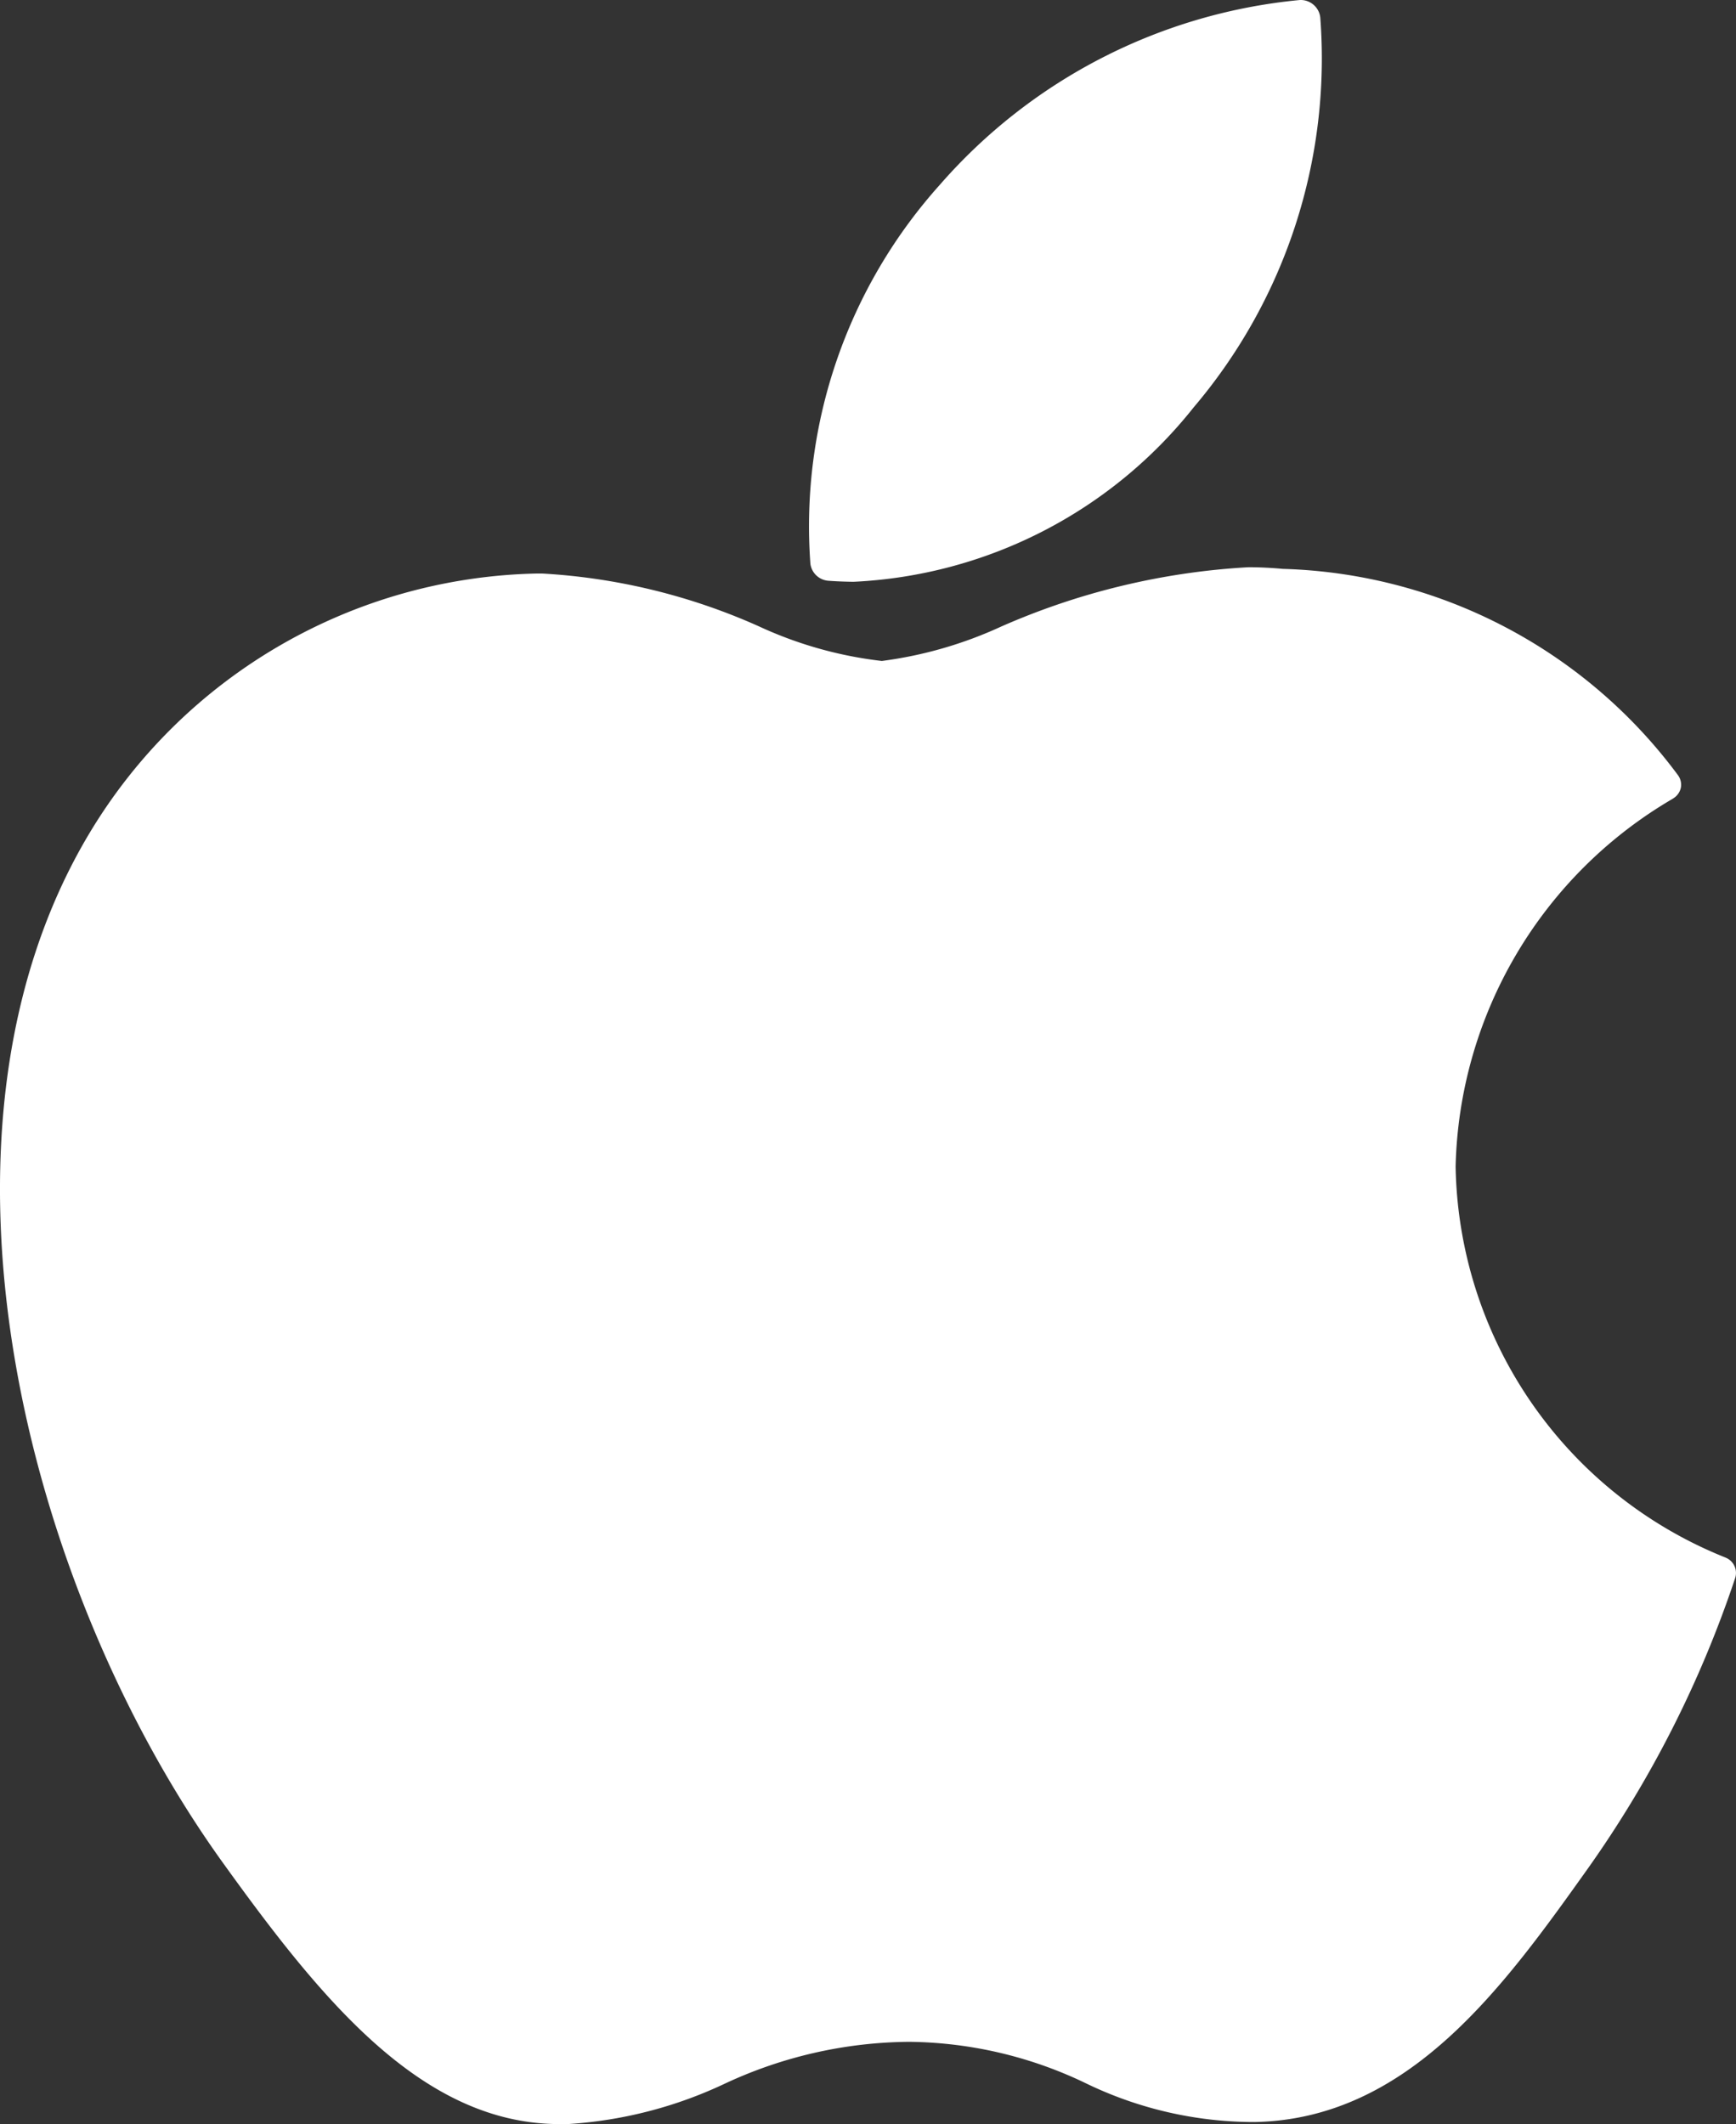 <svg xmlns="http://www.w3.org/2000/svg" id="prefix__apple" width="16.816" height="20.578" viewBox="0 0 16.816 20.578">
    <rect x="0" y="0" width="16.816" height="20.578" fill="#333333" stroke="none"/>
    <defs>
        <style>
            .prefix__cls-1{fill:#fff}
        </style>
    </defs>
    <path id="prefix__XMLID_229_" d="M28.743 74.9c-1.74 2.9-.634 7.3 1.29 9.975.96 1.335 1.932 2.533 3.264 2.533h.076a4.158 4.158 0 0 0 1.515-.388 4.284 4.284 0 0 1 1.794-.409 4.029 4.029 0 0 1 1.708.4 3.737 3.737 0 0 0 1.636.377c1.5-.027 2.421-1.32 3.233-2.46a10.724 10.724 0 0 0 1.417-2.789l.006-.018a.16.16 0 0 0-.09-.2l-.012-.005a4.156 4.156 0 0 1-2.605-3.784 4.24 4.24 0 0 1 2.091-3.556l.016-.01a.162.162 0 0 0 .074-.1.157.157 0 0 0-.026-.124 4.935 4.935 0 0 0-3.828-2c-.109-.01-.221-.016-.334-.016a6.891 6.891 0 0 0-2.4.577 3.981 3.981 0 0 1-1.151.331 3.883 3.883 0 0 1-1.19-.335 5.956 5.956 0 0 0-2.1-.512h-.053a5.178 5.178 0 0 0-4.331 2.513z" class="prefix__cls-1" transform="translate(-27.875 -66.831)"/>
    <path id="prefix__XMLID_230_" d="M153.984 0a5.286 5.286 0 0 0-3.489 1.79 4.952 4.952 0 0 0-1.254 3.672.19.19 0 0 0 .173.164c.081.006.163.009.245.01a4.471 4.471 0 0 0 3.294-1.689A5.221 5.221 0 0 0 154.18.169a.191.191 0 0 0-.196-.169z" class="prefix__cls-1" transform="translate(-141.391)"/>
</svg>
